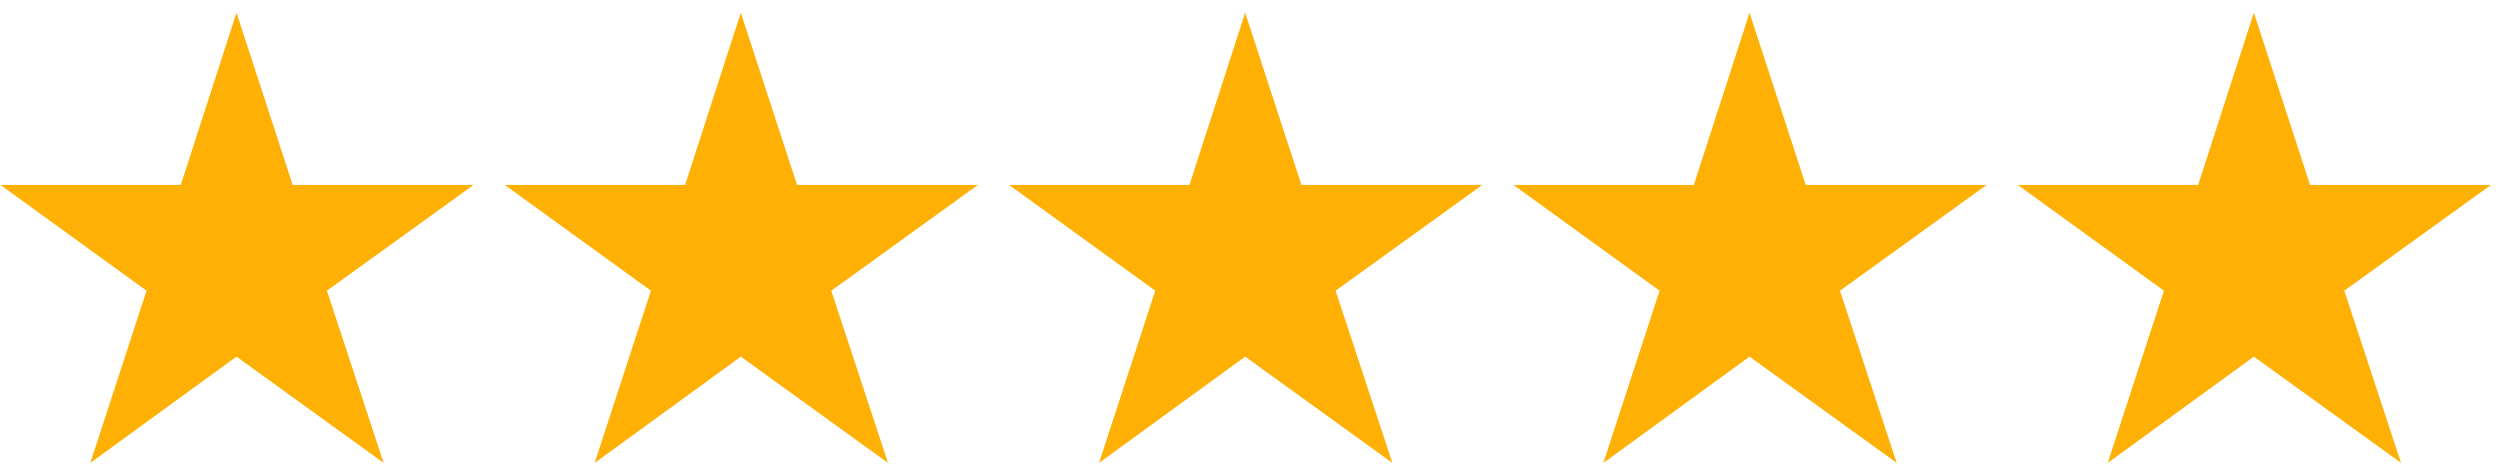 <svg width="86" height="16" viewBox="0 0 86 16" fill="none" xmlns="http://www.w3.org/2000/svg">
<path d="M72.506 15.924L74.439 10L69.412 6.361H75.617L77.533 0.438L79.467 6.361H85.689L80.644 10L82.596 15.924L77.533 12.268L72.506 15.924Z" fill="#FFB005"/>
<path d="M55.156 15.924L57.09 10L52.062 6.361H58.268L60.184 0.438L62.117 6.361H68.34L63.295 10L65.246 15.924L60.184 12.268L55.156 15.924Z" fill="#FFB005"/>
<path d="M37.807 15.924L39.74 10L34.713 6.361H40.918L42.834 0.438L44.768 6.361H50.99L45.945 10L47.897 15.924L42.834 12.268L37.807 15.924Z" fill="#FFB005"/>
<path d="M20.457 15.924L22.391 10L17.363 6.361H23.568L25.484 0.438L27.418 6.361H33.641L28.596 10L30.547 15.924L25.484 12.268L20.457 15.924Z" fill="#FFB005"/>
<path d="M3.107 15.924L5.041 10L0.014 6.361H6.219L8.135 0.438L10.068 6.361H16.291L11.246 10L13.197 15.924L8.135 12.268L3.107 15.924Z" fill="#FFB005"/>
</svg>
